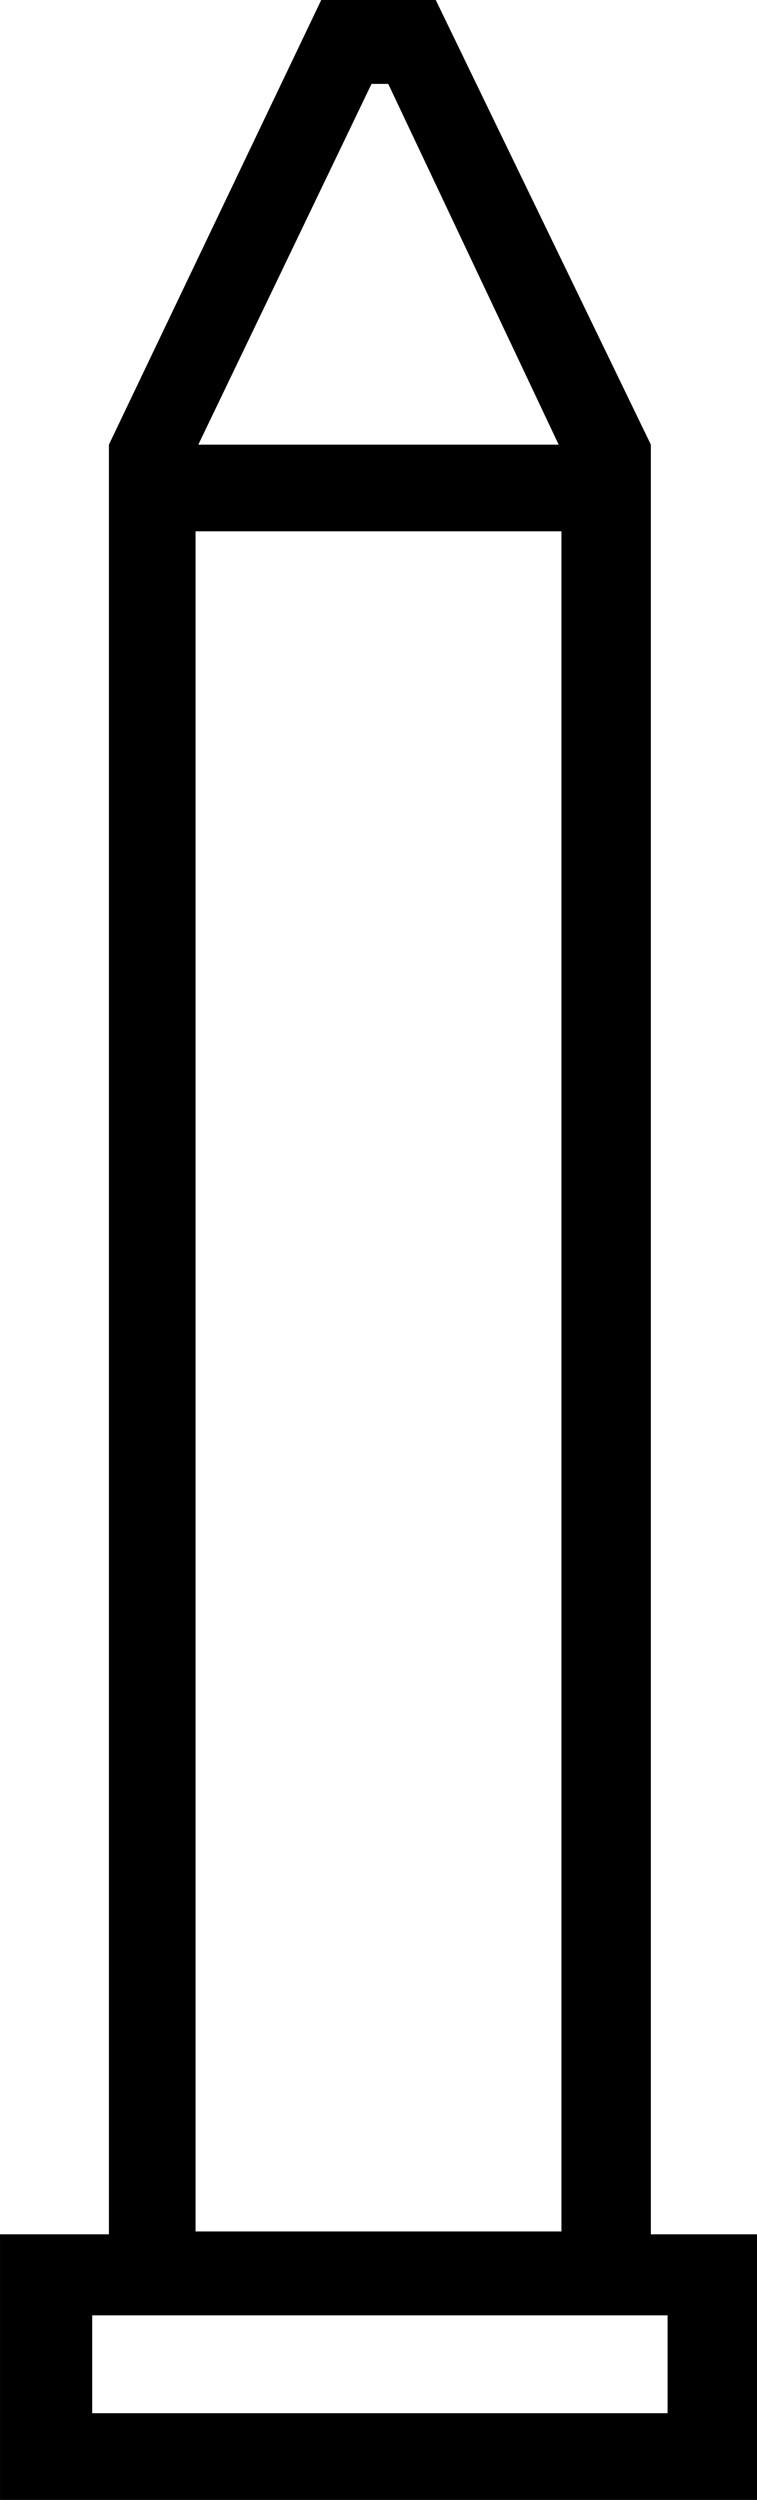 <?xml version="1.0" encoding="UTF-8"?>
<svg id="a" data-name="Ebene 1" xmlns="http://www.w3.org/2000/svg" width="3.85mm" height="12.7mm" viewBox="0 0 10.913 36">
  <path d="M5.356,1.208L2.859,6.403h5.195L5.597,1.208h-.242ZM2.819,7.651v24.483h5.275V7.651H2.819Zm-1.49,25.691v1.409H9.624v-1.409H1.329ZM6.282,0l3.101,6.403v25.772h1.53v3.825H0v-3.825H1.57V6.403L4.631,0h1.651Z"/>
</svg>